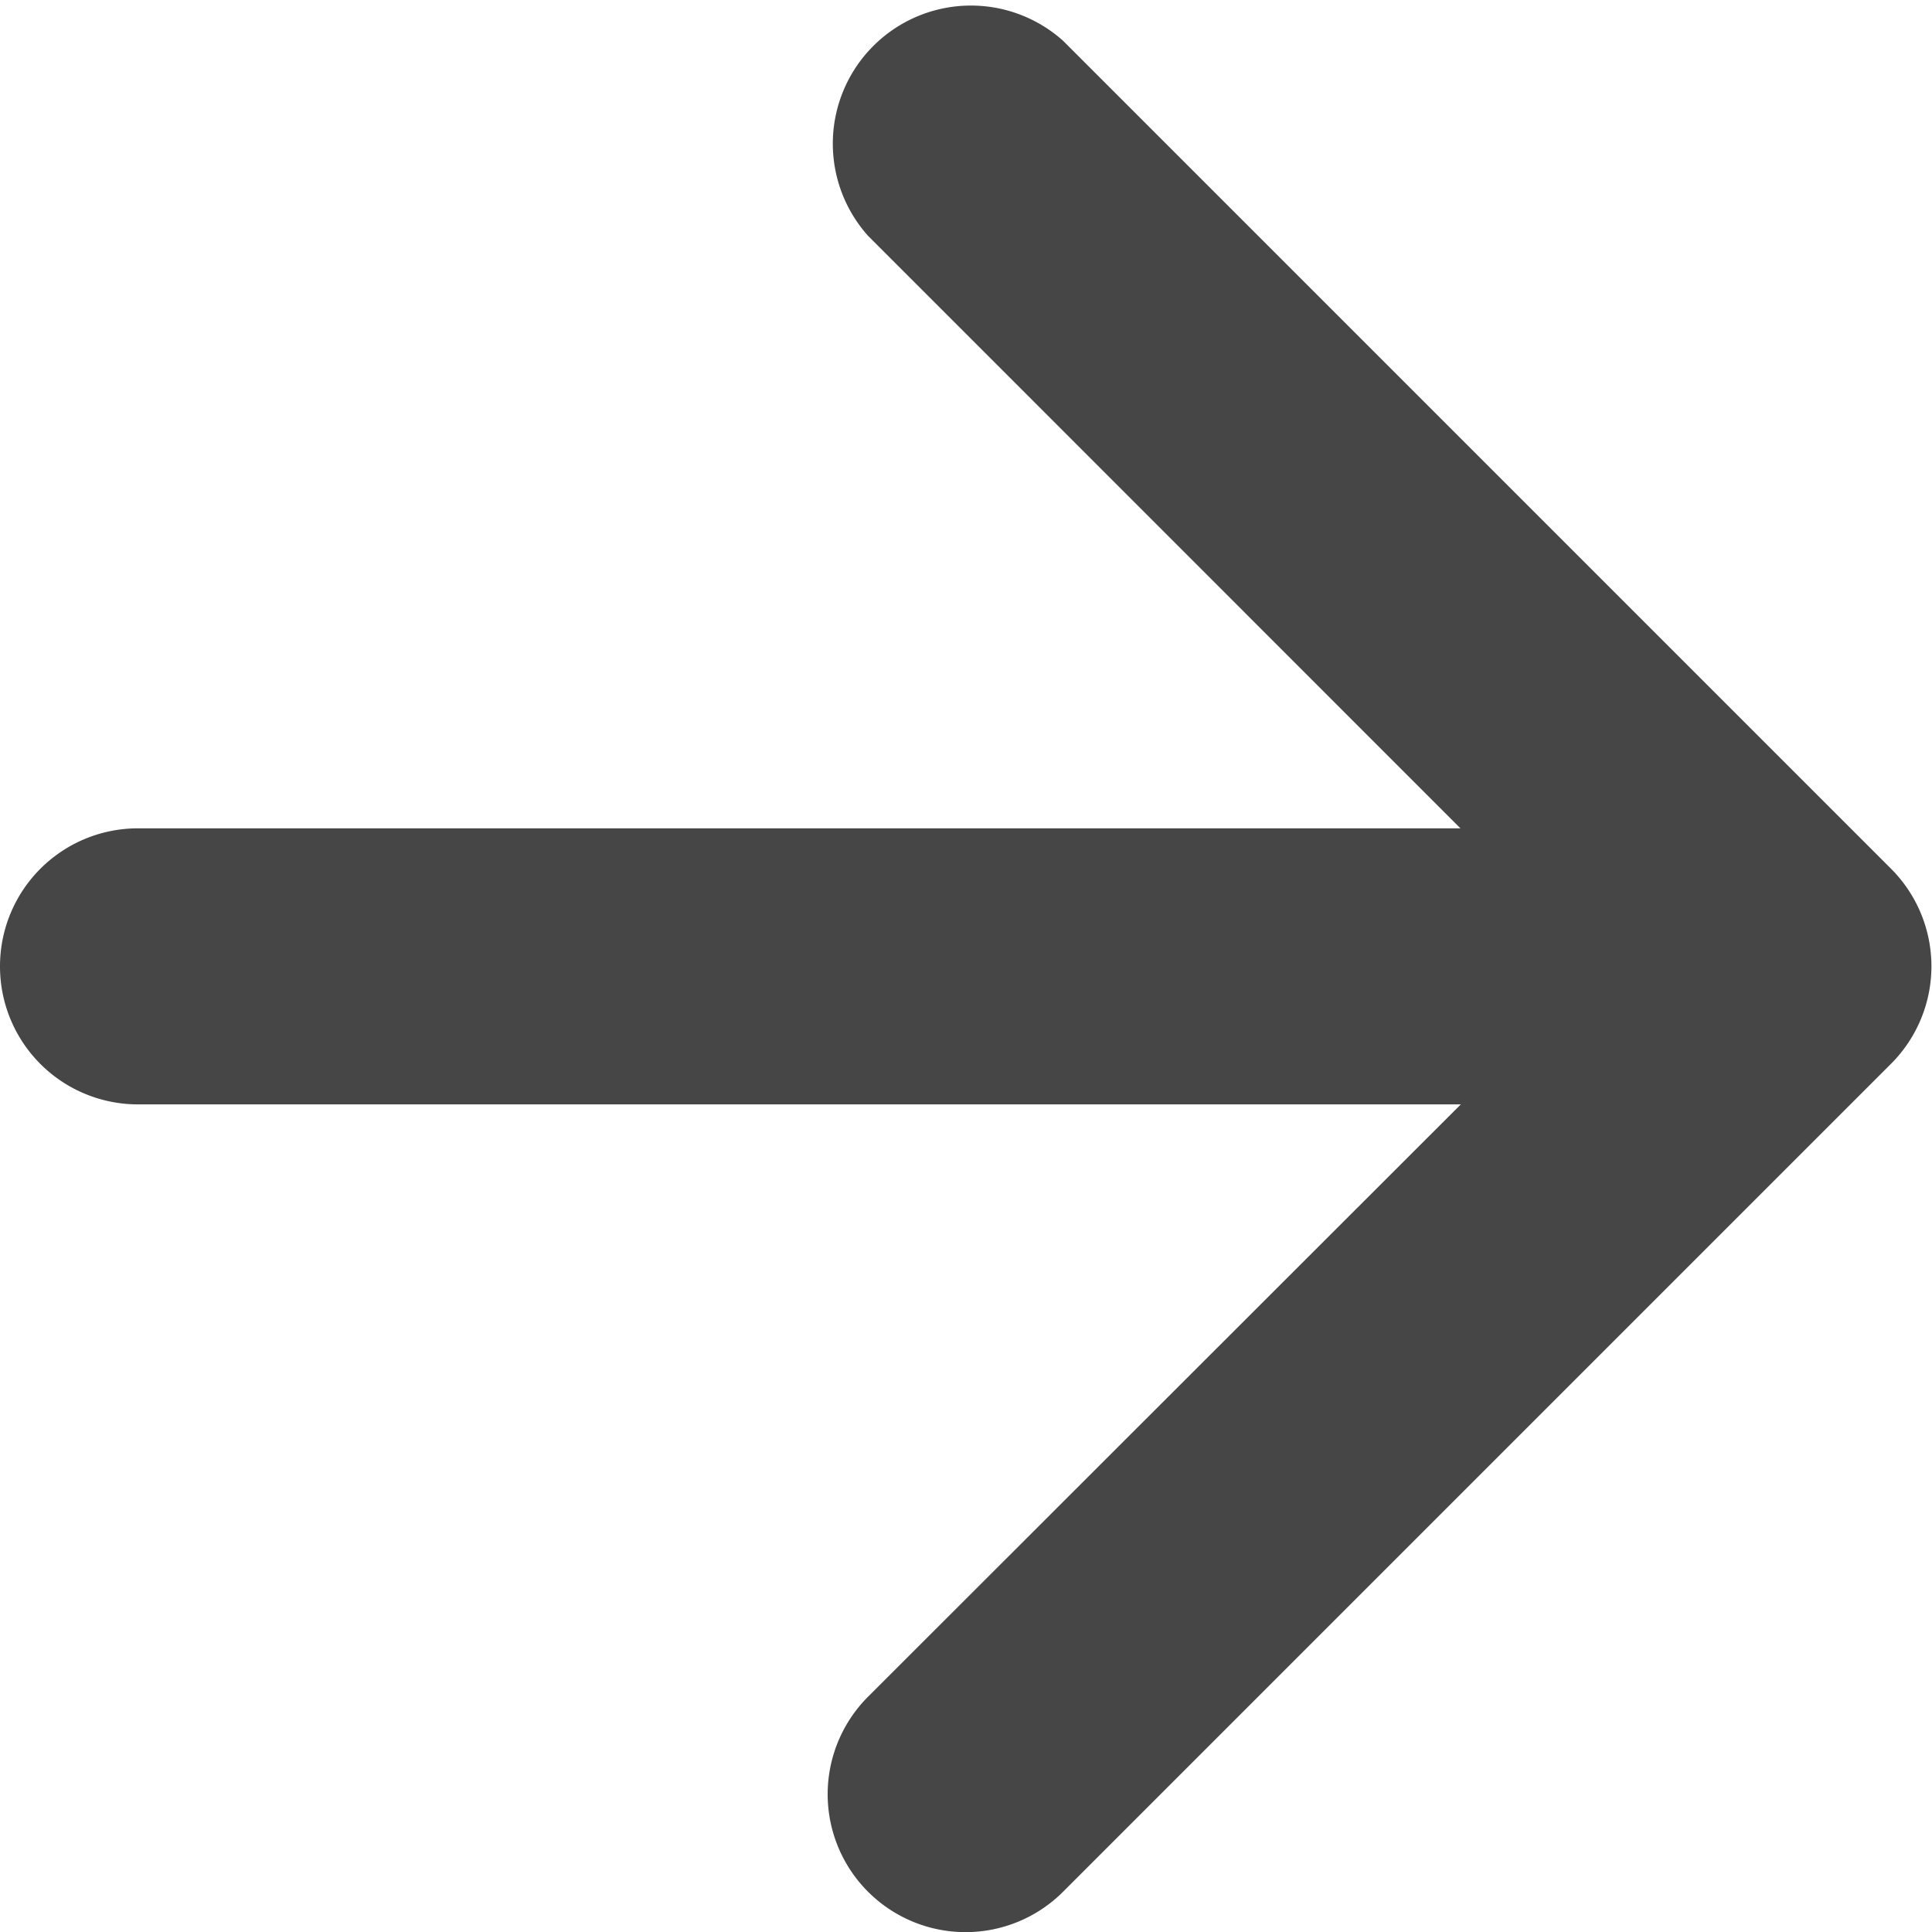 <svg xmlns="http://www.w3.org/2000/svg" width="10.897" height="10.899" viewBox="0 0 10.897 10.899">
  <g id="arrow01" transform="translate(-10.125 21.022) rotate(-90)">
    <path id="パス_489" data-name="パス 489" d="M10.352,17.1a.778.778,0,0,1,1.1,0l4.118,4.121L19.692,17.1a.779.779,0,0,1,1.1,1.1l-4.67,4.67a.778.778,0,0,1-1.1,0l-4.67-4.67a.778.778,0,0,1,0-1.1Z" transform="translate(0 -2.079)" fill="#464646" fill-rule="evenodd"/>
    <path id="パス_490" data-name="パス 490" d="M17.653,10.125a.778.778,0,0,1,.778.778v7.783a.778.778,0,0,1-1.557,0V10.9A.778.778,0,0,1,17.653,10.125Z" transform="translate(-2.081)" fill="#464646" fill-rule="evenodd"/>
  </g>
</svg>
